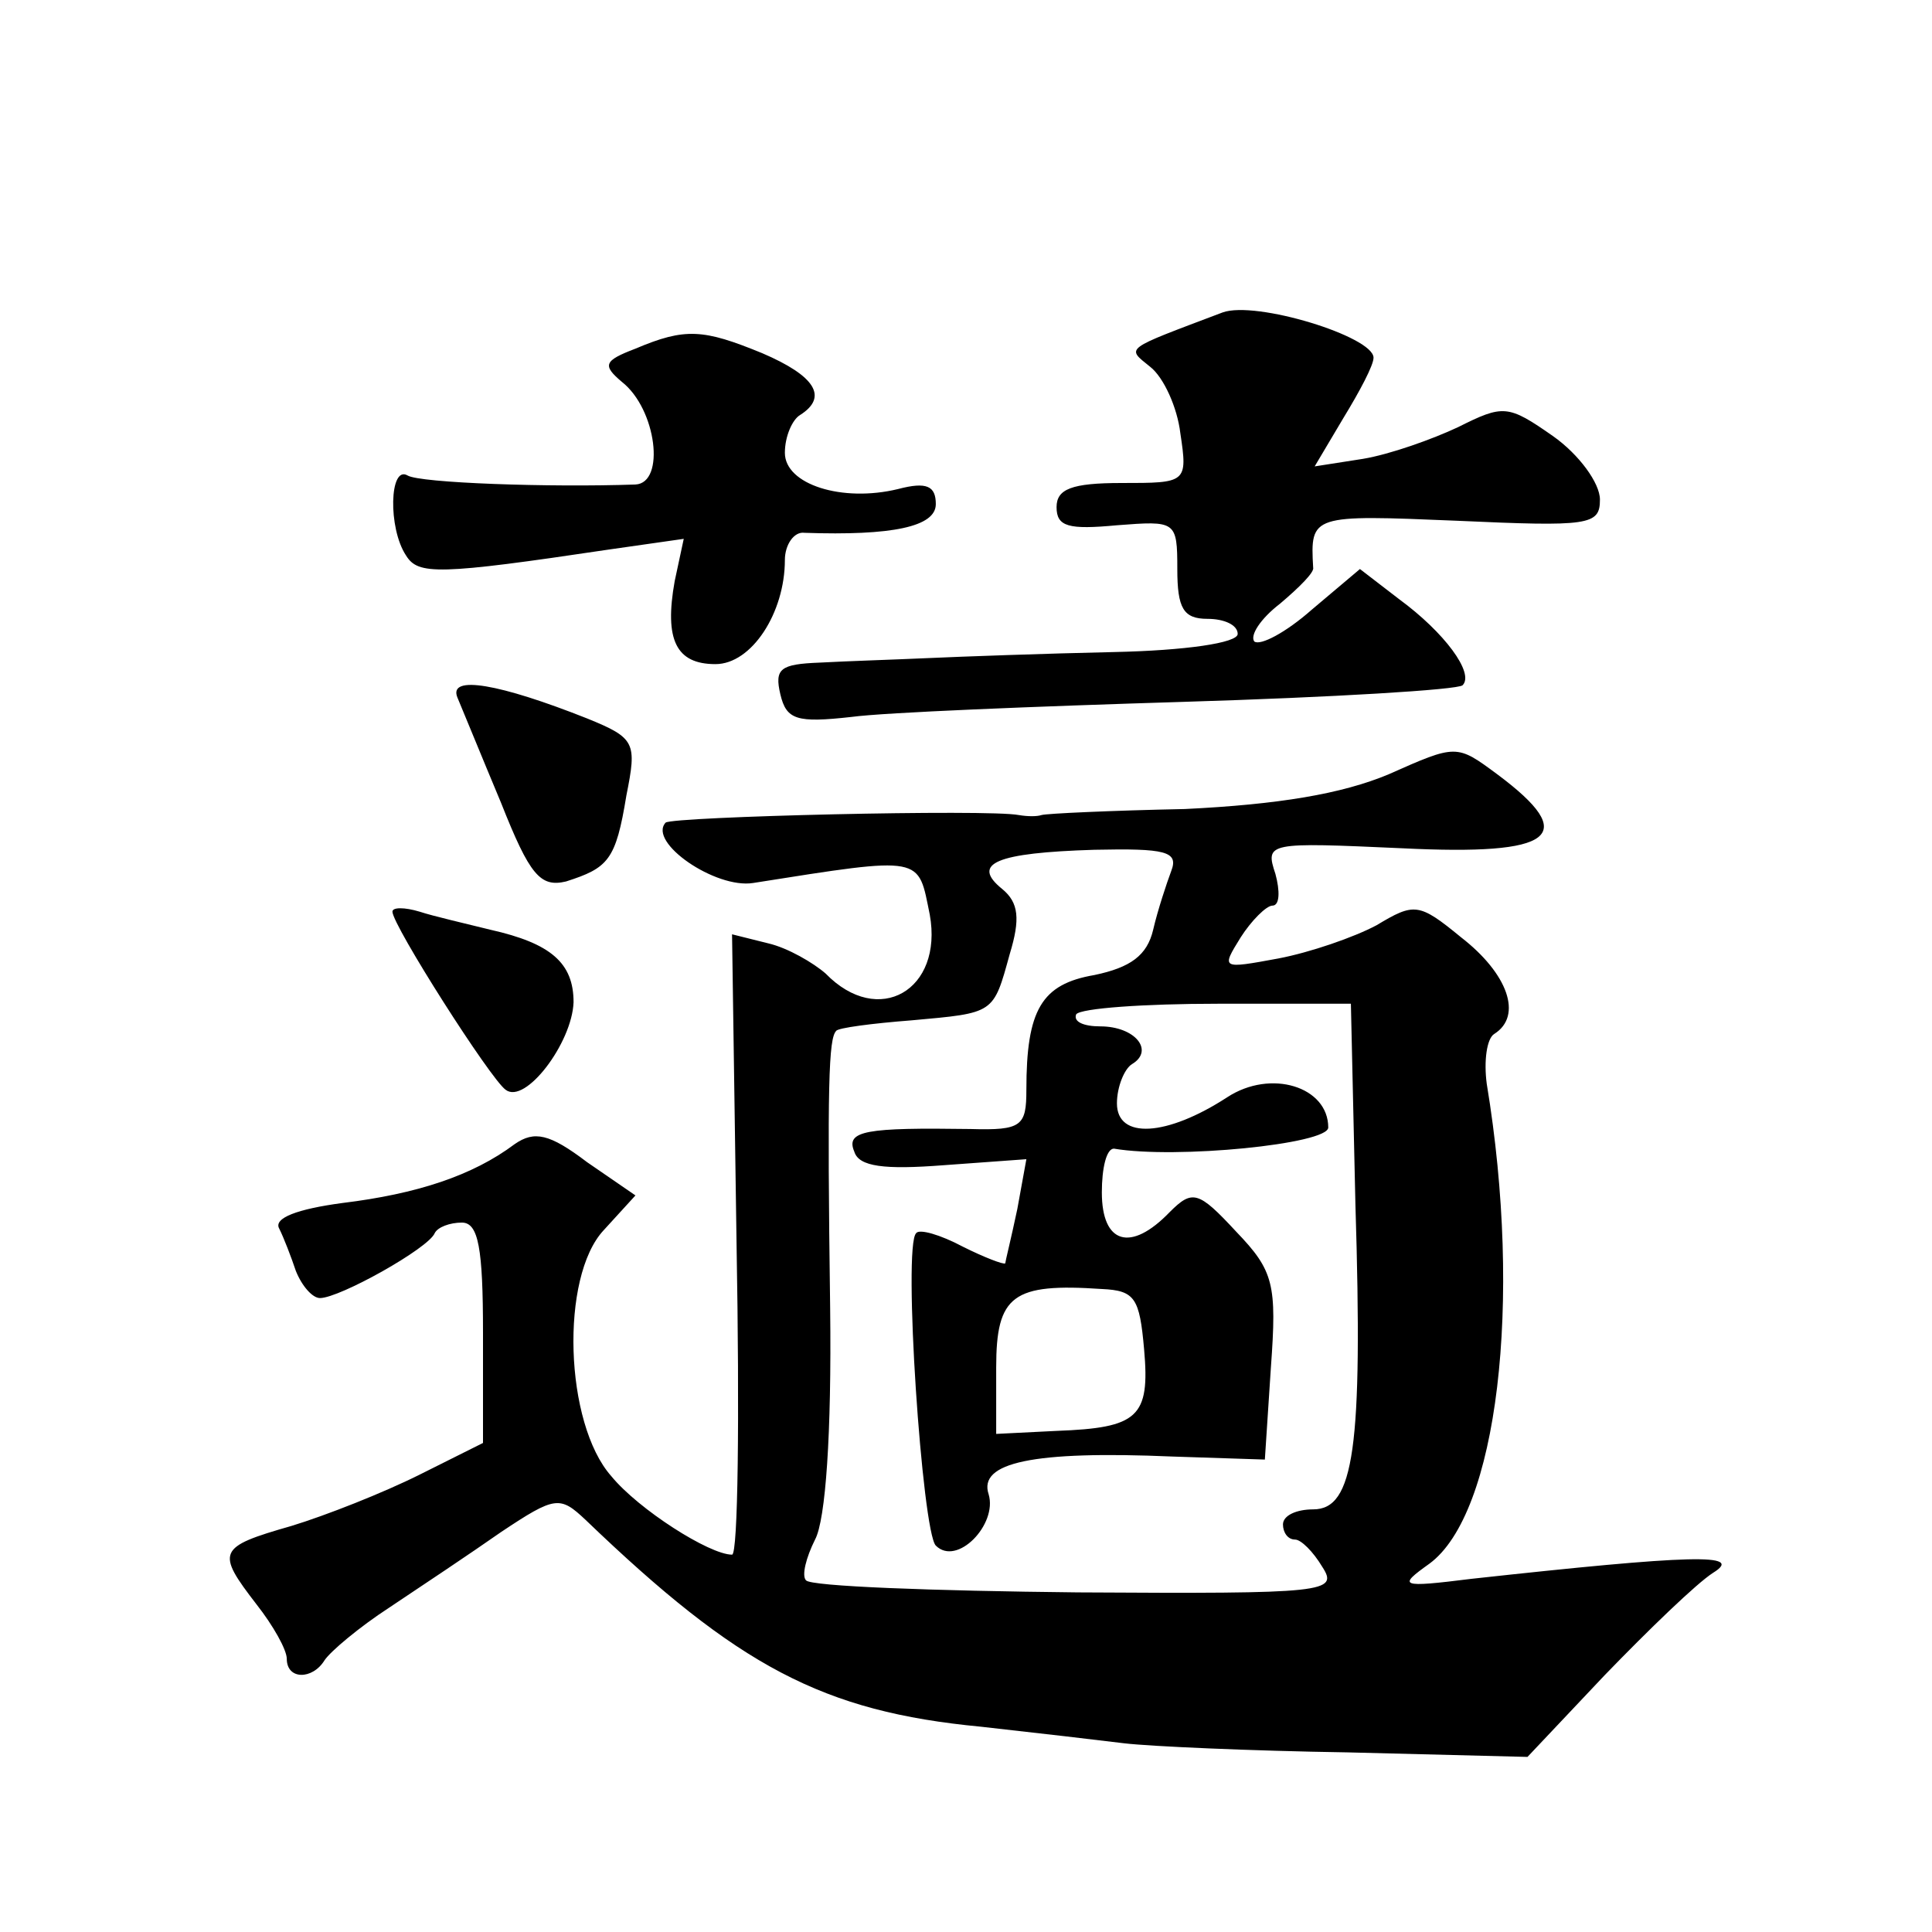 <?xml version="1.0" standalone="no"?>
<!DOCTYPE svg PUBLIC "-//W3C//DTD SVG 20010904//EN"
 "http://www.w3.org/TR/2001/REC-SVG-20010904/DTD/svg10.dtd">
<svg version="1.0" xmlns="http://www.w3.org/2000/svg"
 width="128pt" height="128pt" viewBox="0 0 128 128"
 preserveAspectRatio="xMidYMid meet">
<g transform="translate(0,128) scale(0.1,-0.1)"
fill="#0" stroke="none">
<path d="M810 1073 c-66 -25 -64 -23 -48 -36 9 -7 18 -27 20 -44 5 -33 4 -33 -39
-33 -33 0 -43 -4 -43 -16 0 -13 8 -15 40 -12 39 3 40 3 40 -29 0 -26 4 -33 20 -33
11 0 20 -4 20 -10 0 -6 -35 -11 -82 -12 -46 -1 -101 -3 -123 -4 -22 -1 -54 -2 -72
-3 -26 -1 -30 -4 -26 -21 4 -17 11 -19 47 -15 22 3 122 7 220 10 99 3 182 8 185
11 8 8 -12 35 -42 57 l-26 20 -32 -27 c-17 -15 -34 -24 -38 -21 -3 4 4 15 17 25
13 11 23 21 22 24 -2 35 -1 35 95 31 88 -4 95 -3 95 14 0 11 -14 30 -31 42 -30
21 -33 21 -63 6 -17 -8 -45 -18 -63 -21 l-32 -5 19 32 c11 18 20 35 20 40 0 14
-78 38 -100 30z M421 1049 c-21 -8 -22 -11 -9 -22 23 -18 29 -67 9 -68 -57 -2 -143
1 -151 6 -12 7 -13 -35 -1 -53 8 -13 21 -13 135 4 l49 7 -6 -28 c-7 -39 1 -55 27
-55 24 0 46 34 46 69 0 10 6 19 13 18 58 -2 87 4 87 19 0 12 -6 15 -25 10 -37 -9
-75 3 -75 24 0 11 5 22 10 25 19 12 10 26 -25 41 -39 16 -51 17 -84 3z M303 818
c3 -7 16 -39 29 -70 19 -48 26 -56 43 -52 28 9 33 14 40 57 7 35 6 38 -26 51 -58
23 -92 29 -86 14z M920 767 c-31 -13 -73 -20 -135 -23 -49 -1 -92 -3 -95 -4 -3
-1 -9 -1 -15 0 -20 4 -229 -1 -234 -5 -12 -13 33 -44 58 -40 114 18 109 18 117
-21 9 -50 -34 -75 -69 -39 -8 7 -25 17 -38 20 l-24 6 3 -206 c2 -113 1 -205 -3
-205 -15 0 -62 30 -80 52 -31 35 -34 132 -5 163 l21 23 -32 22 c-25 19 -35 21 -48
12 -28 -21 -65 -33 -114 -39 -30 -4 -46 -10 -42 -17 3 -6 8 -19 11 -28 4 -10 11
-18 16 -18 13 0 72 33 76 43 2 4 10 7 18 7 11 0 14 -17 14 -73 l0 -73 -42 -21 c-24
-12 -62 -27 -85 -34 -49 -14 -50 -17 -23 -52 11 -14 20 -30 20 -36 0 -14 17 -14
25 -1 4 6 23 22 43 35 21 14 54 36 74 50 36 24 39 24 56 8 101 -97 157 -127 262
-137 36 -4 79 -9 95 -11 17 -2 83 -5 148 -6 l119 -3 51 54 c29 30 61 61 72 68 21
13 -14 12 -160 -4 -48 -6 -49 -5 -28 10 45 33 62 173 38 318 -2 15 0 30 5 33 19
12 9 40 -22 64 -28 23 -31 23 -56 8 -15 -8 -44 -18 -65 -22 -38 -7 -38 -7 -25 14
7 11 17 21 21 21 5 0 5 10 2 21 -7 21 -5 21 84 17 101 -5 118 8 63 49 -27 20 -27
20 -72 0z m-144 -64 c-3 -8 -9 -26 -12 -39 -4 -17 -15 -25 -39 -30 -35 -6 -45 -23
-45 -76 0 -24 -3 -27 -37 -26 -69 1 -83 -1 -77 -15 3 -10 20 -12 59 -9 l55 4 -6
-33 c-4 -19 -8 -35 -8 -36 -1 -1 -14 4 -28 11 -15 8 -29 12 -31 9 -9 -8 4 -198
13 -207 14 -14 41 14 35 34 -7 21 29 29 122 25 l61 -2 4 61 c4 55 2 64 -23 90 -25
27 -29 28 -44 13 -26 -27 -45 -21 -45 13 0 16 3 29 8 29 41 -7 142 3 142 14 0 27
-38 39 -67 20 -40 -26 -73 -28 -73 -4 0 11 5 23 10 26 15 9 2 25 -21 25 -11 0 -18
3 -16 8 3 4 45 7 94 7 l88 0 3 -133 c5 -162 -1 -202 -28 -202 -11 0 -20 -4 -20
-10 0 -5 3 -10 8 -10 4 0 12 -8 18 -18 11 -17 3 -18 -162 -17 -96 1 -177 4 -180
8 -3 3 0 15 6 27 7 13 11 70 10 153 -2 149 -1 179 4 184 1 2 24 5 50 7 55 5 54
4 65 44 7 23 6 34 -5 43 -21 17 -4 24 61 26 47 1 56 -1 51 -14z m-18 -317 c4 -45
-4 -52 -58 -54 l-40 -2 0 44 c0 48 11 56 70 52 22 -1 25 -6 28 -40z M260 676 c0
-9 65 -111 75 -118 13 -10 44 31 45 58 0 26 -15 39 -55 48 -16 4 -38 9 -47 12 -10
3 -18 3 -18 0z"/>
</g>
</svg>
